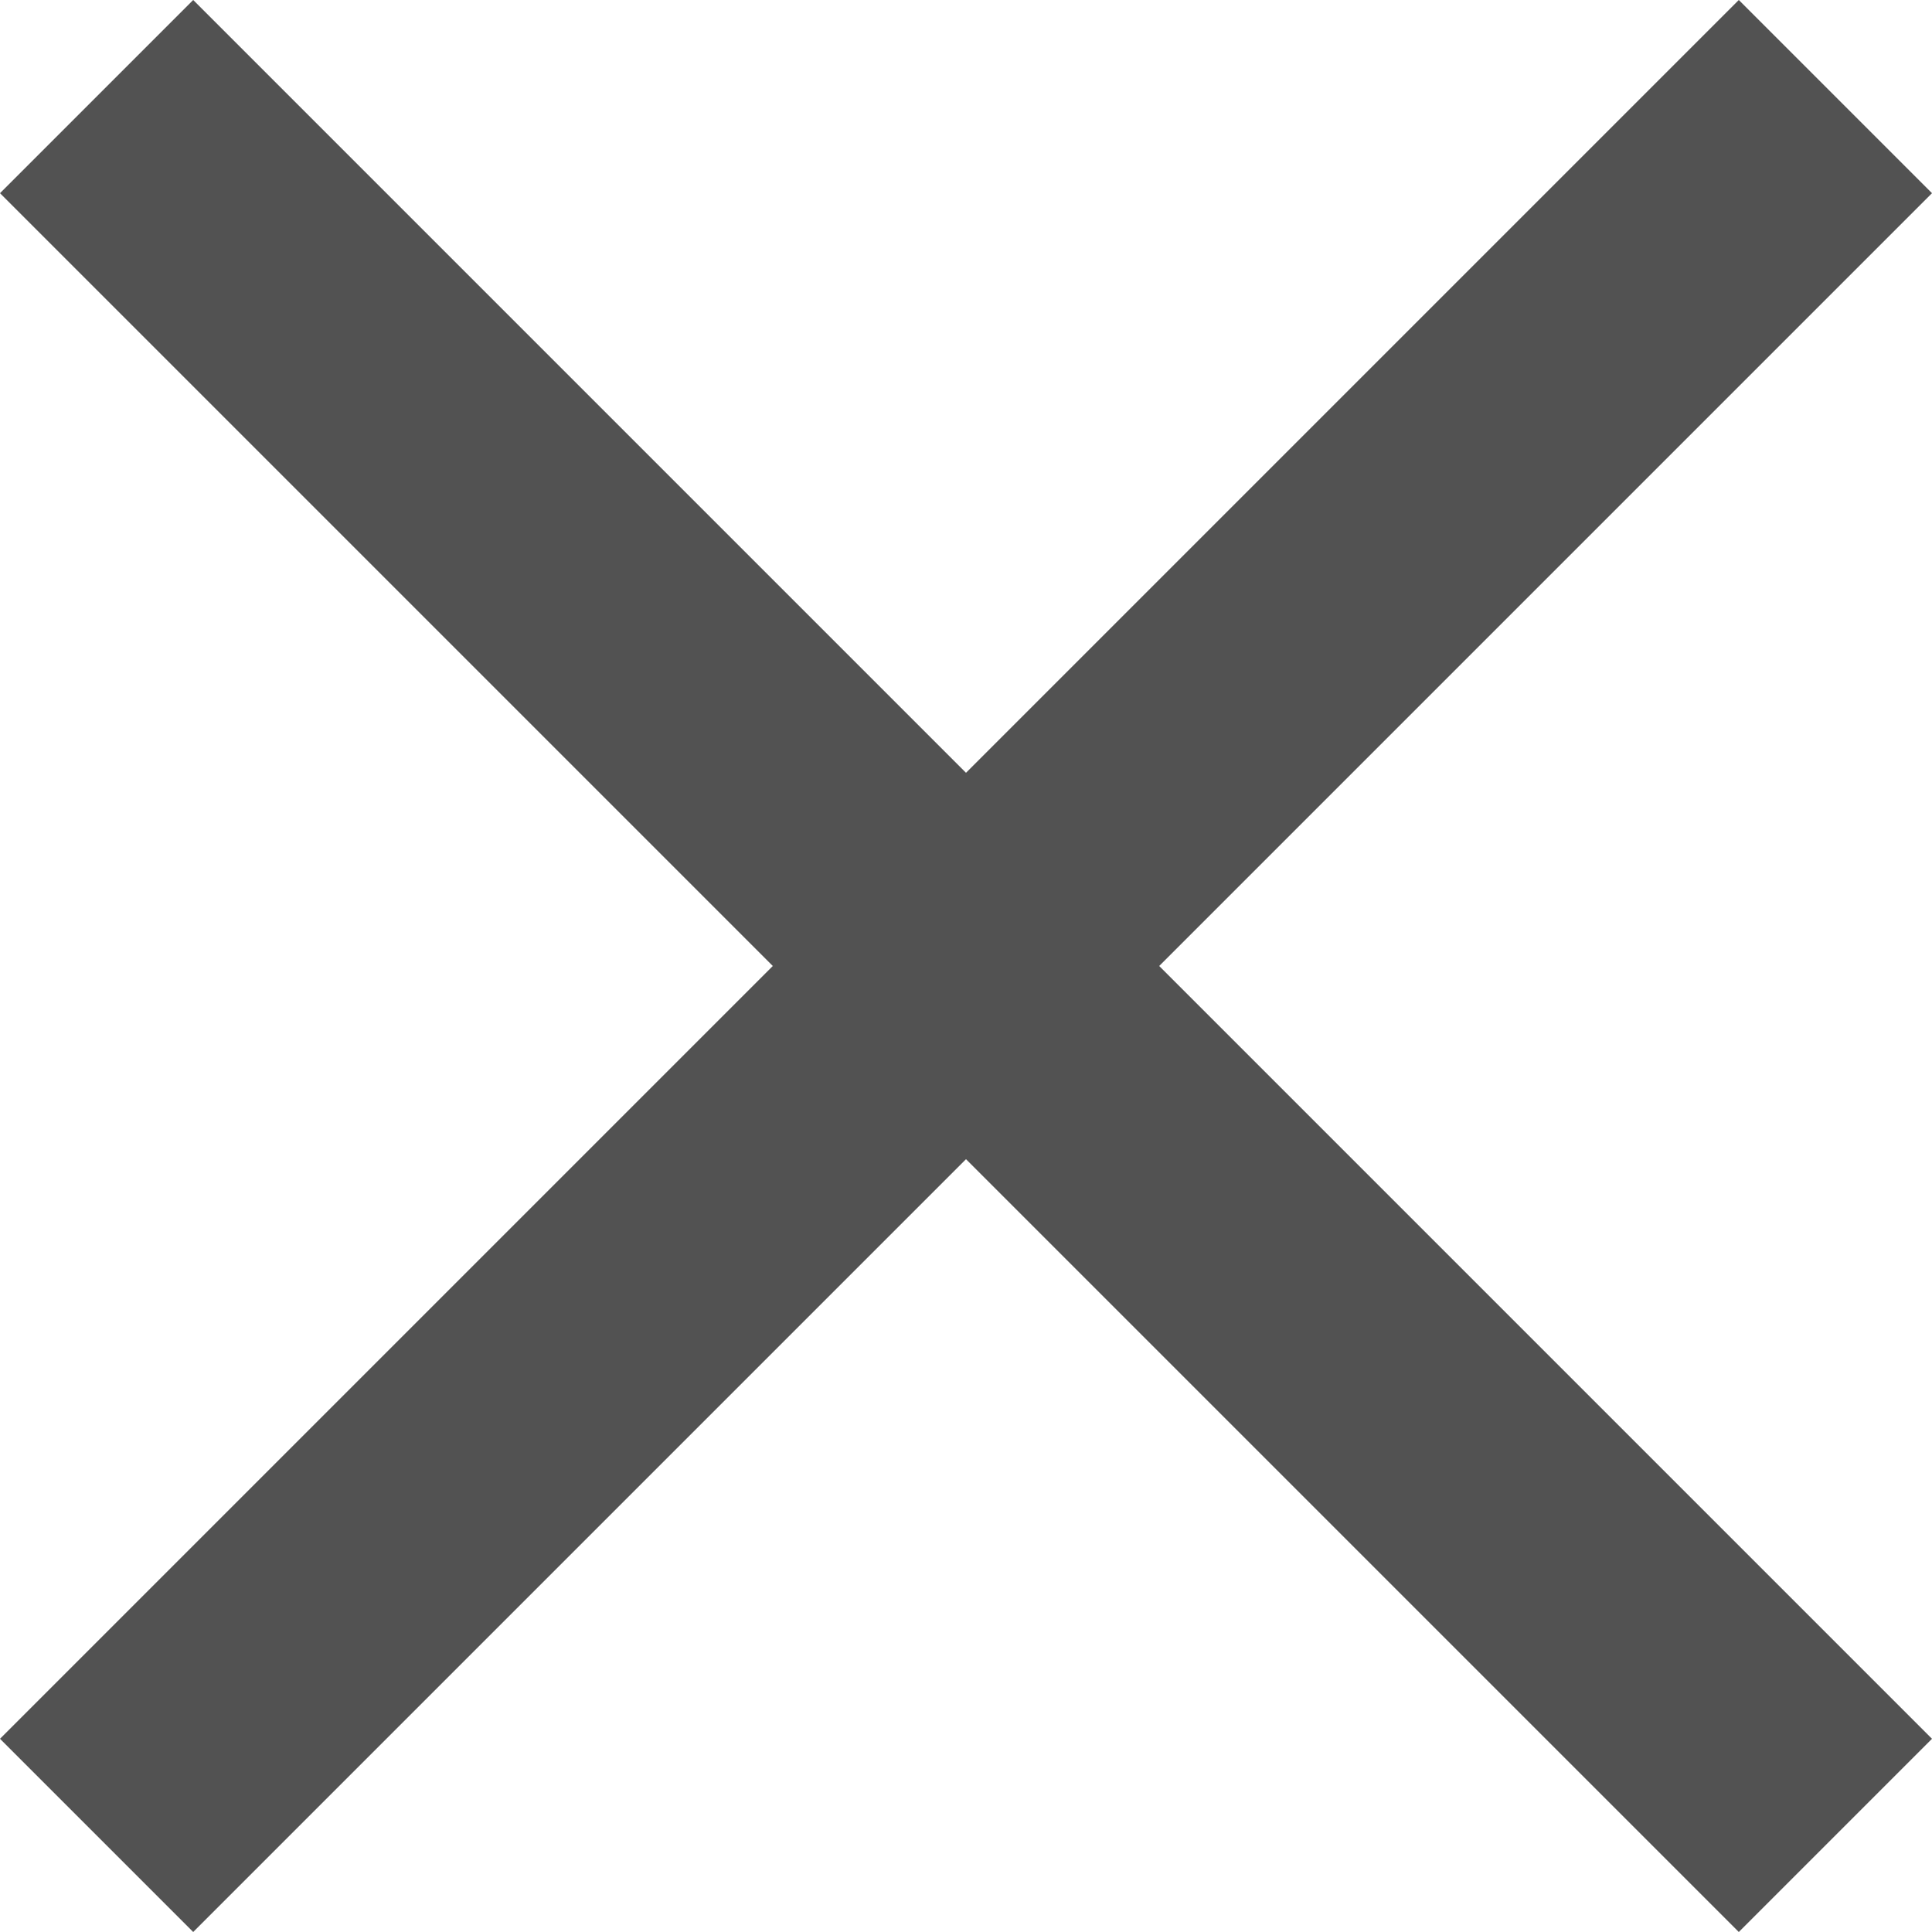 <svg xmlns="http://www.w3.org/2000/svg" width="20px" height="20px" viewBox="0 0 20 20" fill="none" aria-hidden="true"><defs><linearGradient class="cerosgradient" data-cerosgradient="true" id="CerosGradient_id5169a0421" gradientUnits="userSpaceOnUse" x1="50%" y1="100%" x2="50%" y2="0%"><stop offset="0%" stop-color="#d1d1d1"/><stop offset="100%" stop-color="#d1d1d1"/></linearGradient><linearGradient/></defs>
<path d="M2 20L0 18L8 10L0 2L2 0L10 8L18 0L20 2L12 10L20 18L18 20L10 12L2 20Z" fill="#525252"/>
</svg>